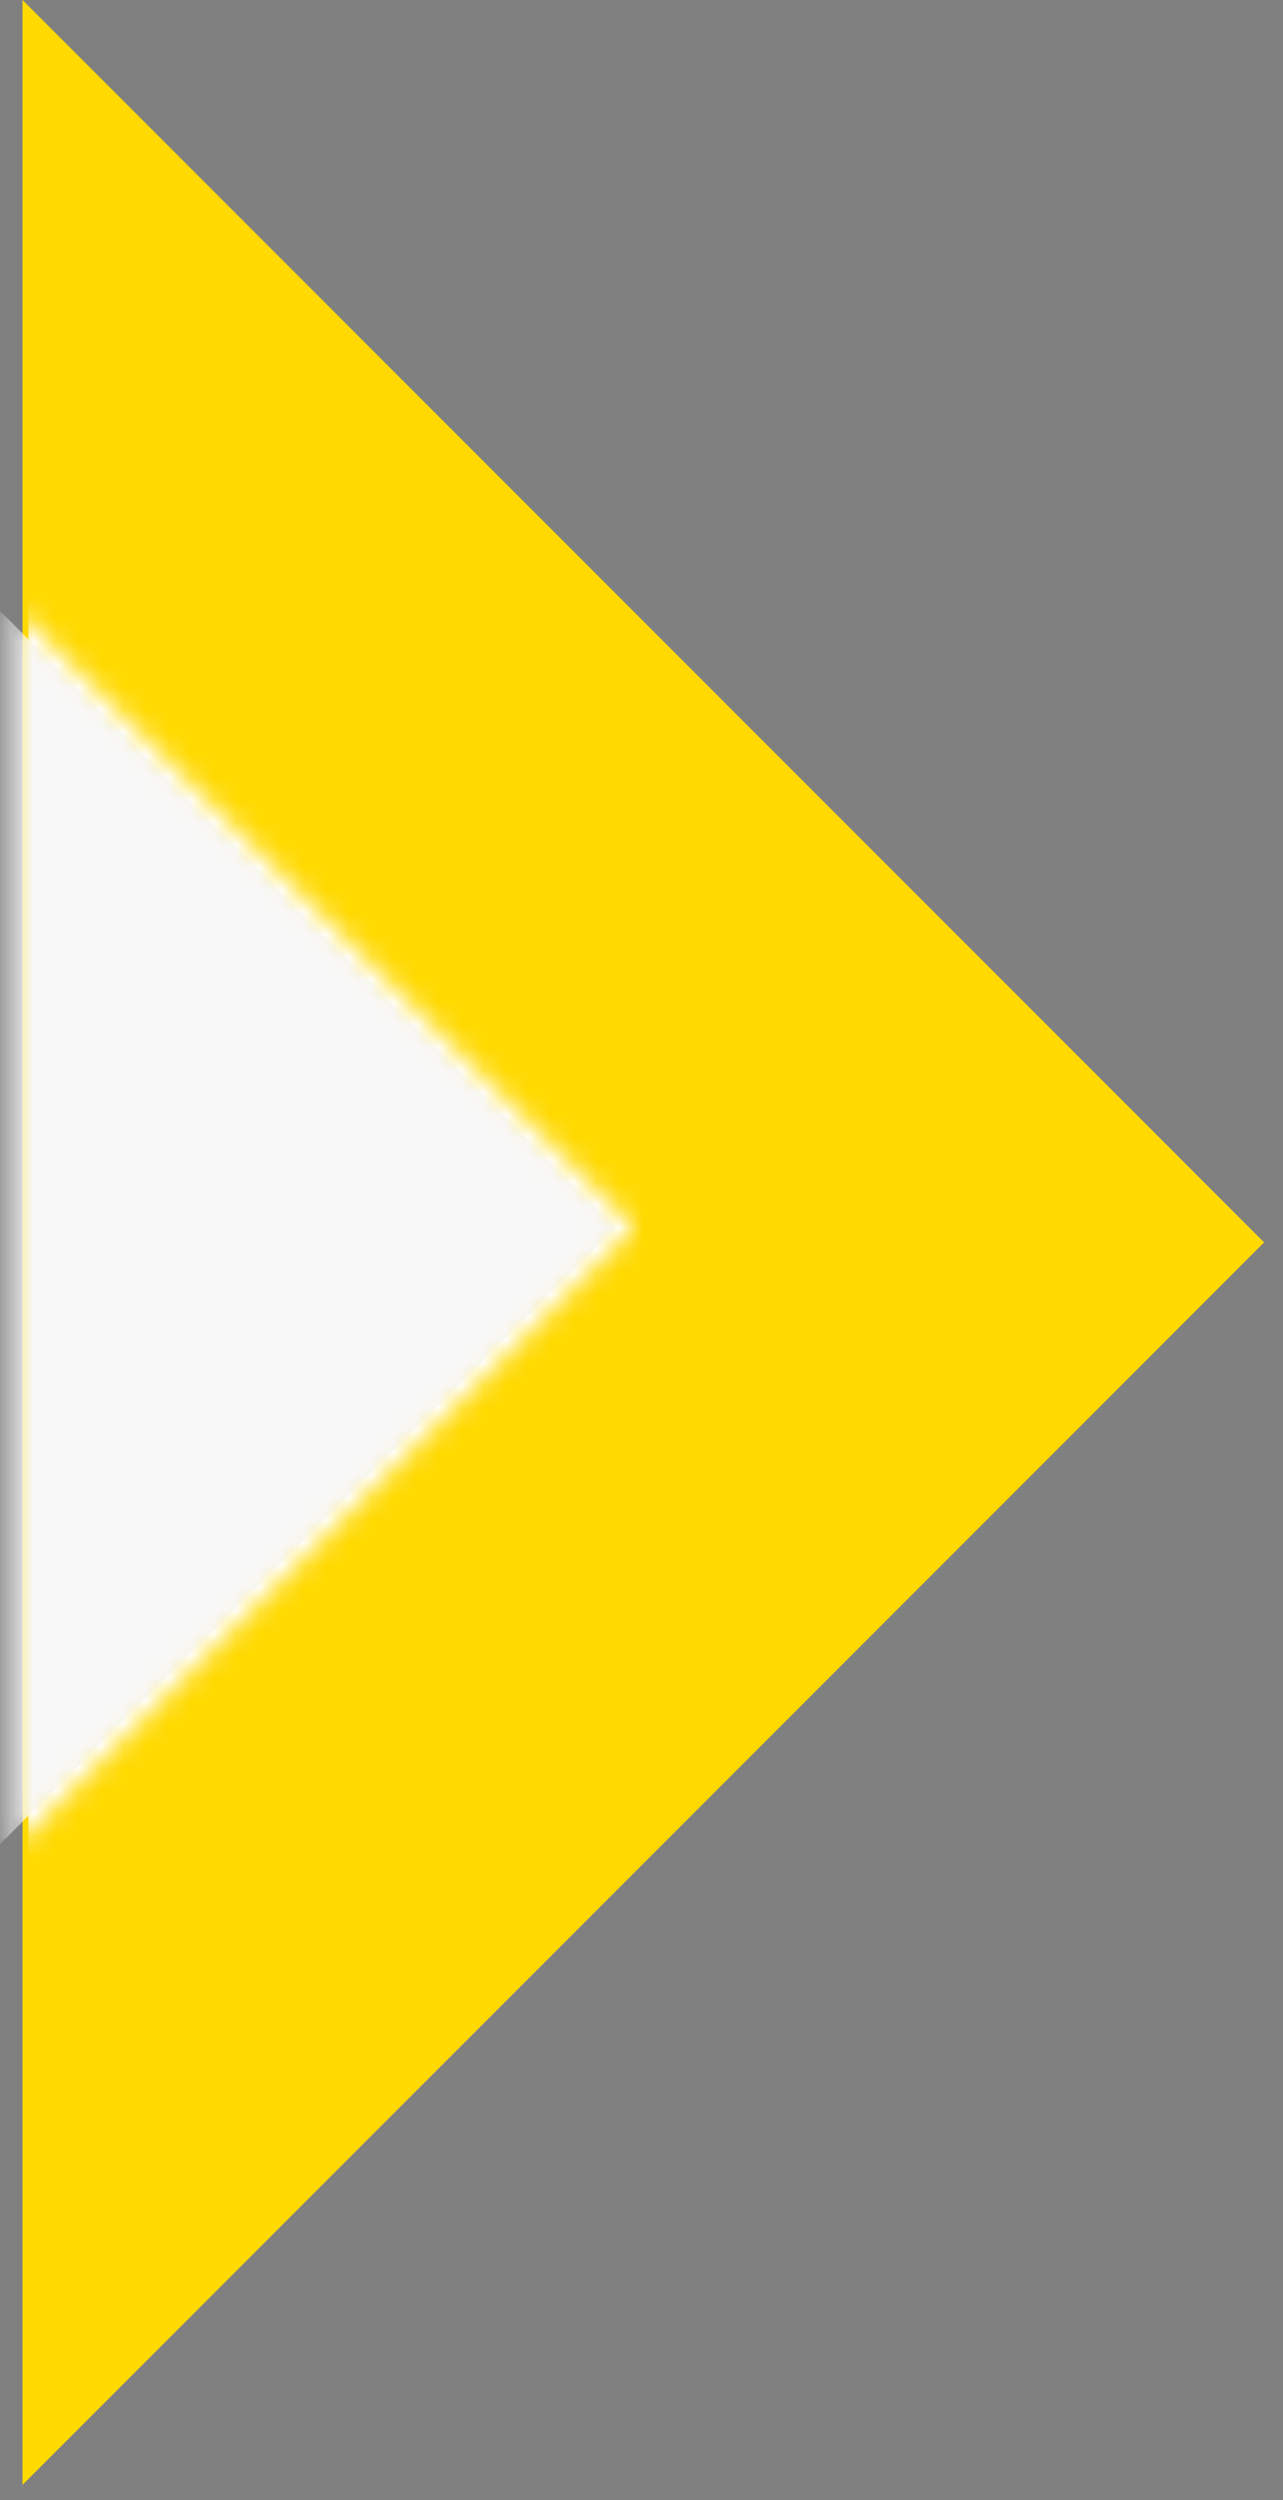 <svg width="57" height="111" viewBox="0 0 57 111" fill="none" xmlns="http://www.w3.org/2000/svg">
<rect x="0" y="0" width="57" height="111" fill="#808080" stroke="none"/>
<path d="M1 110.319V0L56.161 55.157L1 110.319Z" fill="#FFD900"/>
<mask id="mask0_315_1809" style="mask-type:alpha" maskUnits="userSpaceOnUse" x="0" y="26" width="29" height="57">
<path d="M1 28V81L27.5 54.5L1 28Z" fill="#D9D9D9" stroke="black"/>
</mask>
<g mask="url(#mask0_315_1809)">
<path style="mix-blend-mode:multiply" d="M1.258 -163.5C12.739 -163.5 28.547 -65.898 28.547 54.498C28.547 174.894 12.724 272.5 1.258 272.5V-163.5Z" fill="url(#paint0_radial_315_1809)"/>
<path d="M-48.141 130.021V-21.025L27.379 54.498L-48.141 130.021Z" fill="#F8F8F8"/>
</g>
<defs>
<radialGradient id="paint0_radial_315_1809" cx="0" cy="0" r="1" gradientUnits="userSpaceOnUse" gradientTransform="translate(-550.101 42.298) rotate(-90) scale(314.48 52.413)">
<stop offset="0.15" stop-color="#262423"/>
<stop offset="0.2" stop-color="#3F3D3C"/>
<stop offset="0.31" stop-color="#71706F"/>
<stop offset="0.43" stop-color="#9D9C9B"/>
<stop offset="0.54" stop-color="#C0C0BF"/>
<stop offset="0.65" stop-color="#DCDBDB"/>
<stop offset="0.77" stop-color="#EFEFEF"/>
<stop offset="0.88" stop-color="#FBFBFB"/>
<stop offset="1" stop-color="white"/>
</radialGradient>
</defs>
</svg>
